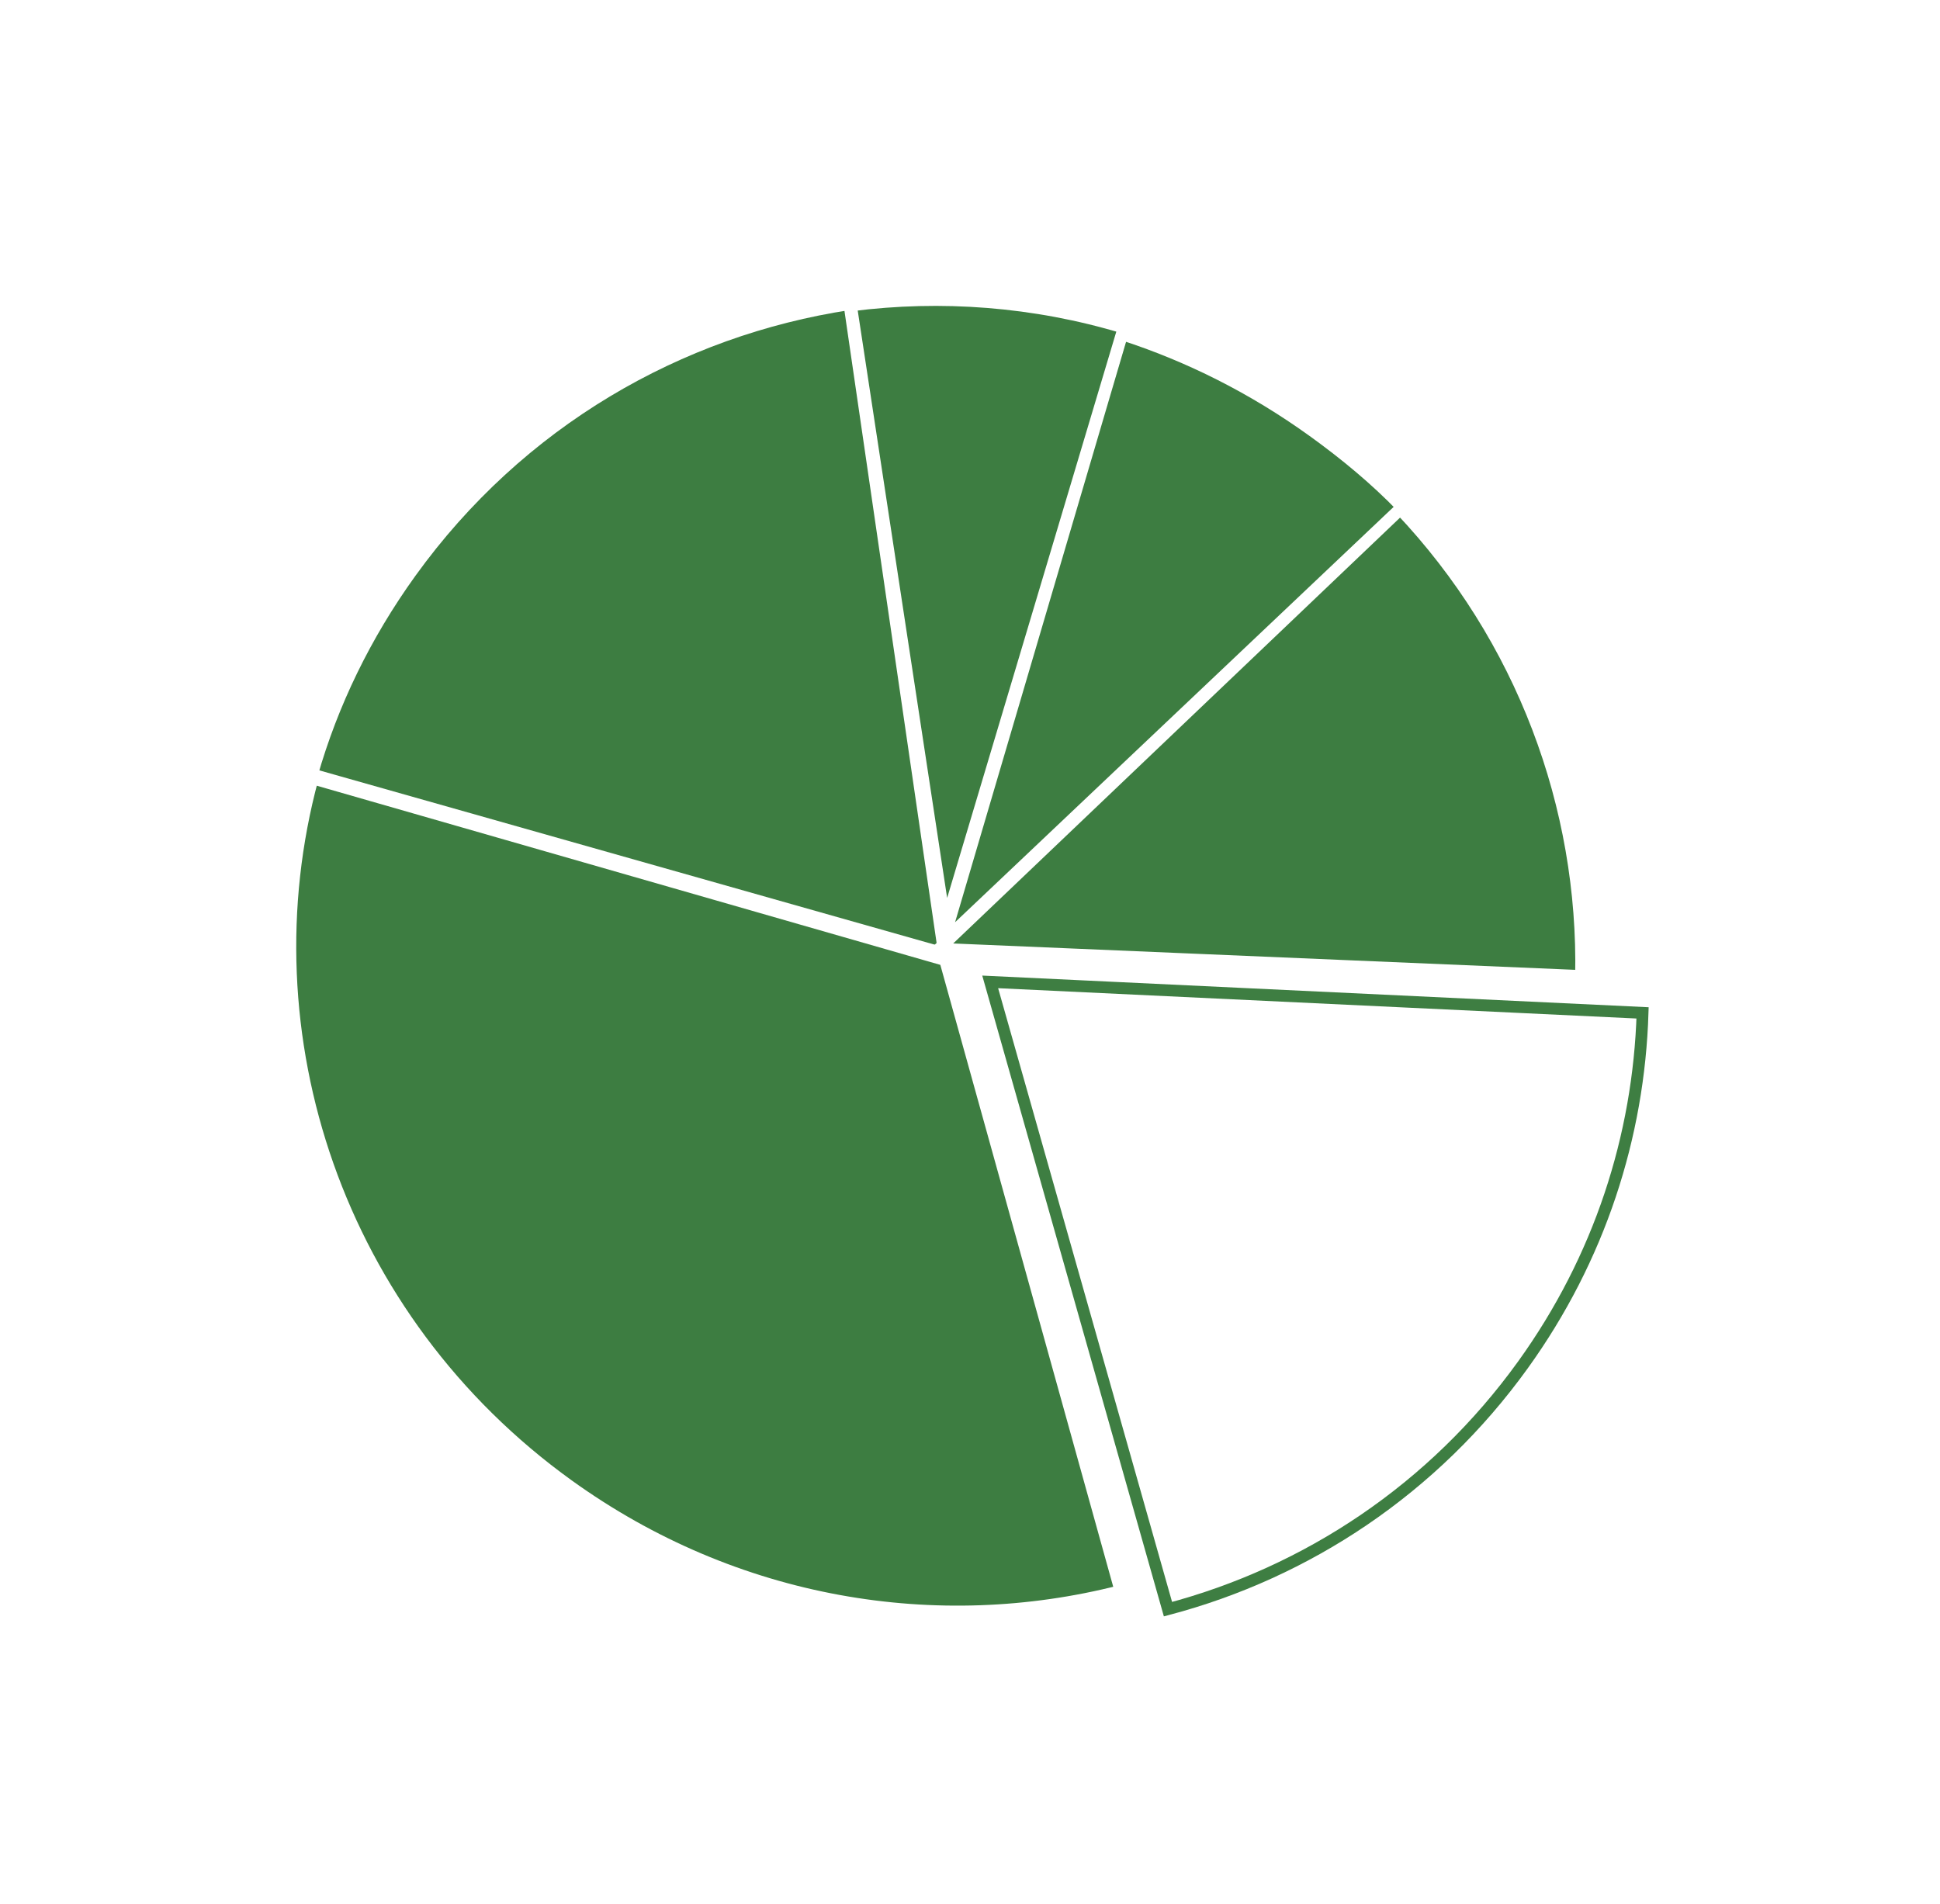<?xml version="1.0" encoding="UTF-8"?> <svg xmlns="http://www.w3.org/2000/svg" width="164" height="161" viewBox="0 0 164 161" fill="none"> <g filter="url(#filter0_d_39_1446)"> <path d="M110.994 36.451C113.732 38.423 116.28 40.543 118.53 42.868L79.735 79.613L94.858 28.264C100.489 30.079 105.923 32.799 110.994 36.451Z" fill="#3D7D41" stroke="white"></path> <path d="M48.042 125.575C28.509 111.508 20.578 87.462 26.425 65.809L79.898 81.176L94.728 134.523C79.254 138.477 62.152 135.736 48.042 125.575Z" fill="#3D7D41" stroke="white"></path> <path d="M34.712 48.393C43.89 35.647 57.398 27.903 71.809 25.714L79.812 80.616L26.374 65.478C28.087 59.497 30.856 53.746 34.712 48.393Z" fill="#3D7D41" stroke="white"></path> <path d="M79.909 78.201L71.936 25.819C79.563 24.841 87.444 25.425 94.991 27.702L79.909 78.201Z" fill="#3D7D41" stroke="white"></path> <path d="M128.743 115.399C121.172 125.913 110.47 132.947 98.736 136.054L83.707 83.018L138.856 85.638C138.535 96.066 135.234 106.386 128.743 115.399Z" fill="white" stroke="#3E7E42"></path> <path d="M118.379 43.051C128.692 53.939 133.946 68.216 133.659 82.521L79.384 80.219L118.379 43.051Z" fill="#3D7D41" stroke="white"></path> </g> <defs> <filter id="filter0_d_39_1446" x="0.043" y="0.864" width="163.326" height="159.893" filterUnits="userSpaceOnUse" color-interpolation-filters="sRGB"> <feFlood flood-opacity="0" result="BackgroundImageFix"></feFlood> <feColorMatrix in="SourceAlpha" type="matrix" values="0 0 0 0 0 0 0 0 0 0 0 0 0 0 0 0 0 0 127 0" result="hardAlpha"></feColorMatrix> <feOffset></feOffset> <feGaussianBlur stdDeviation="12"></feGaussianBlur> <feComposite in2="hardAlpha" operator="out"></feComposite> <feColorMatrix type="matrix" values="0 0 0 0 0 0 0 0 0 0 0 0 0 0 0 0 0 0 0.32 0"></feColorMatrix> <feBlend mode="normal" in2="BackgroundImageFix" result="effect1_dropShadow_39_1446"></feBlend> <feBlend mode="normal" in="SourceGraphic" in2="effect1_dropShadow_39_1446" result="shape"></feBlend> </filter> </defs> </svg> 